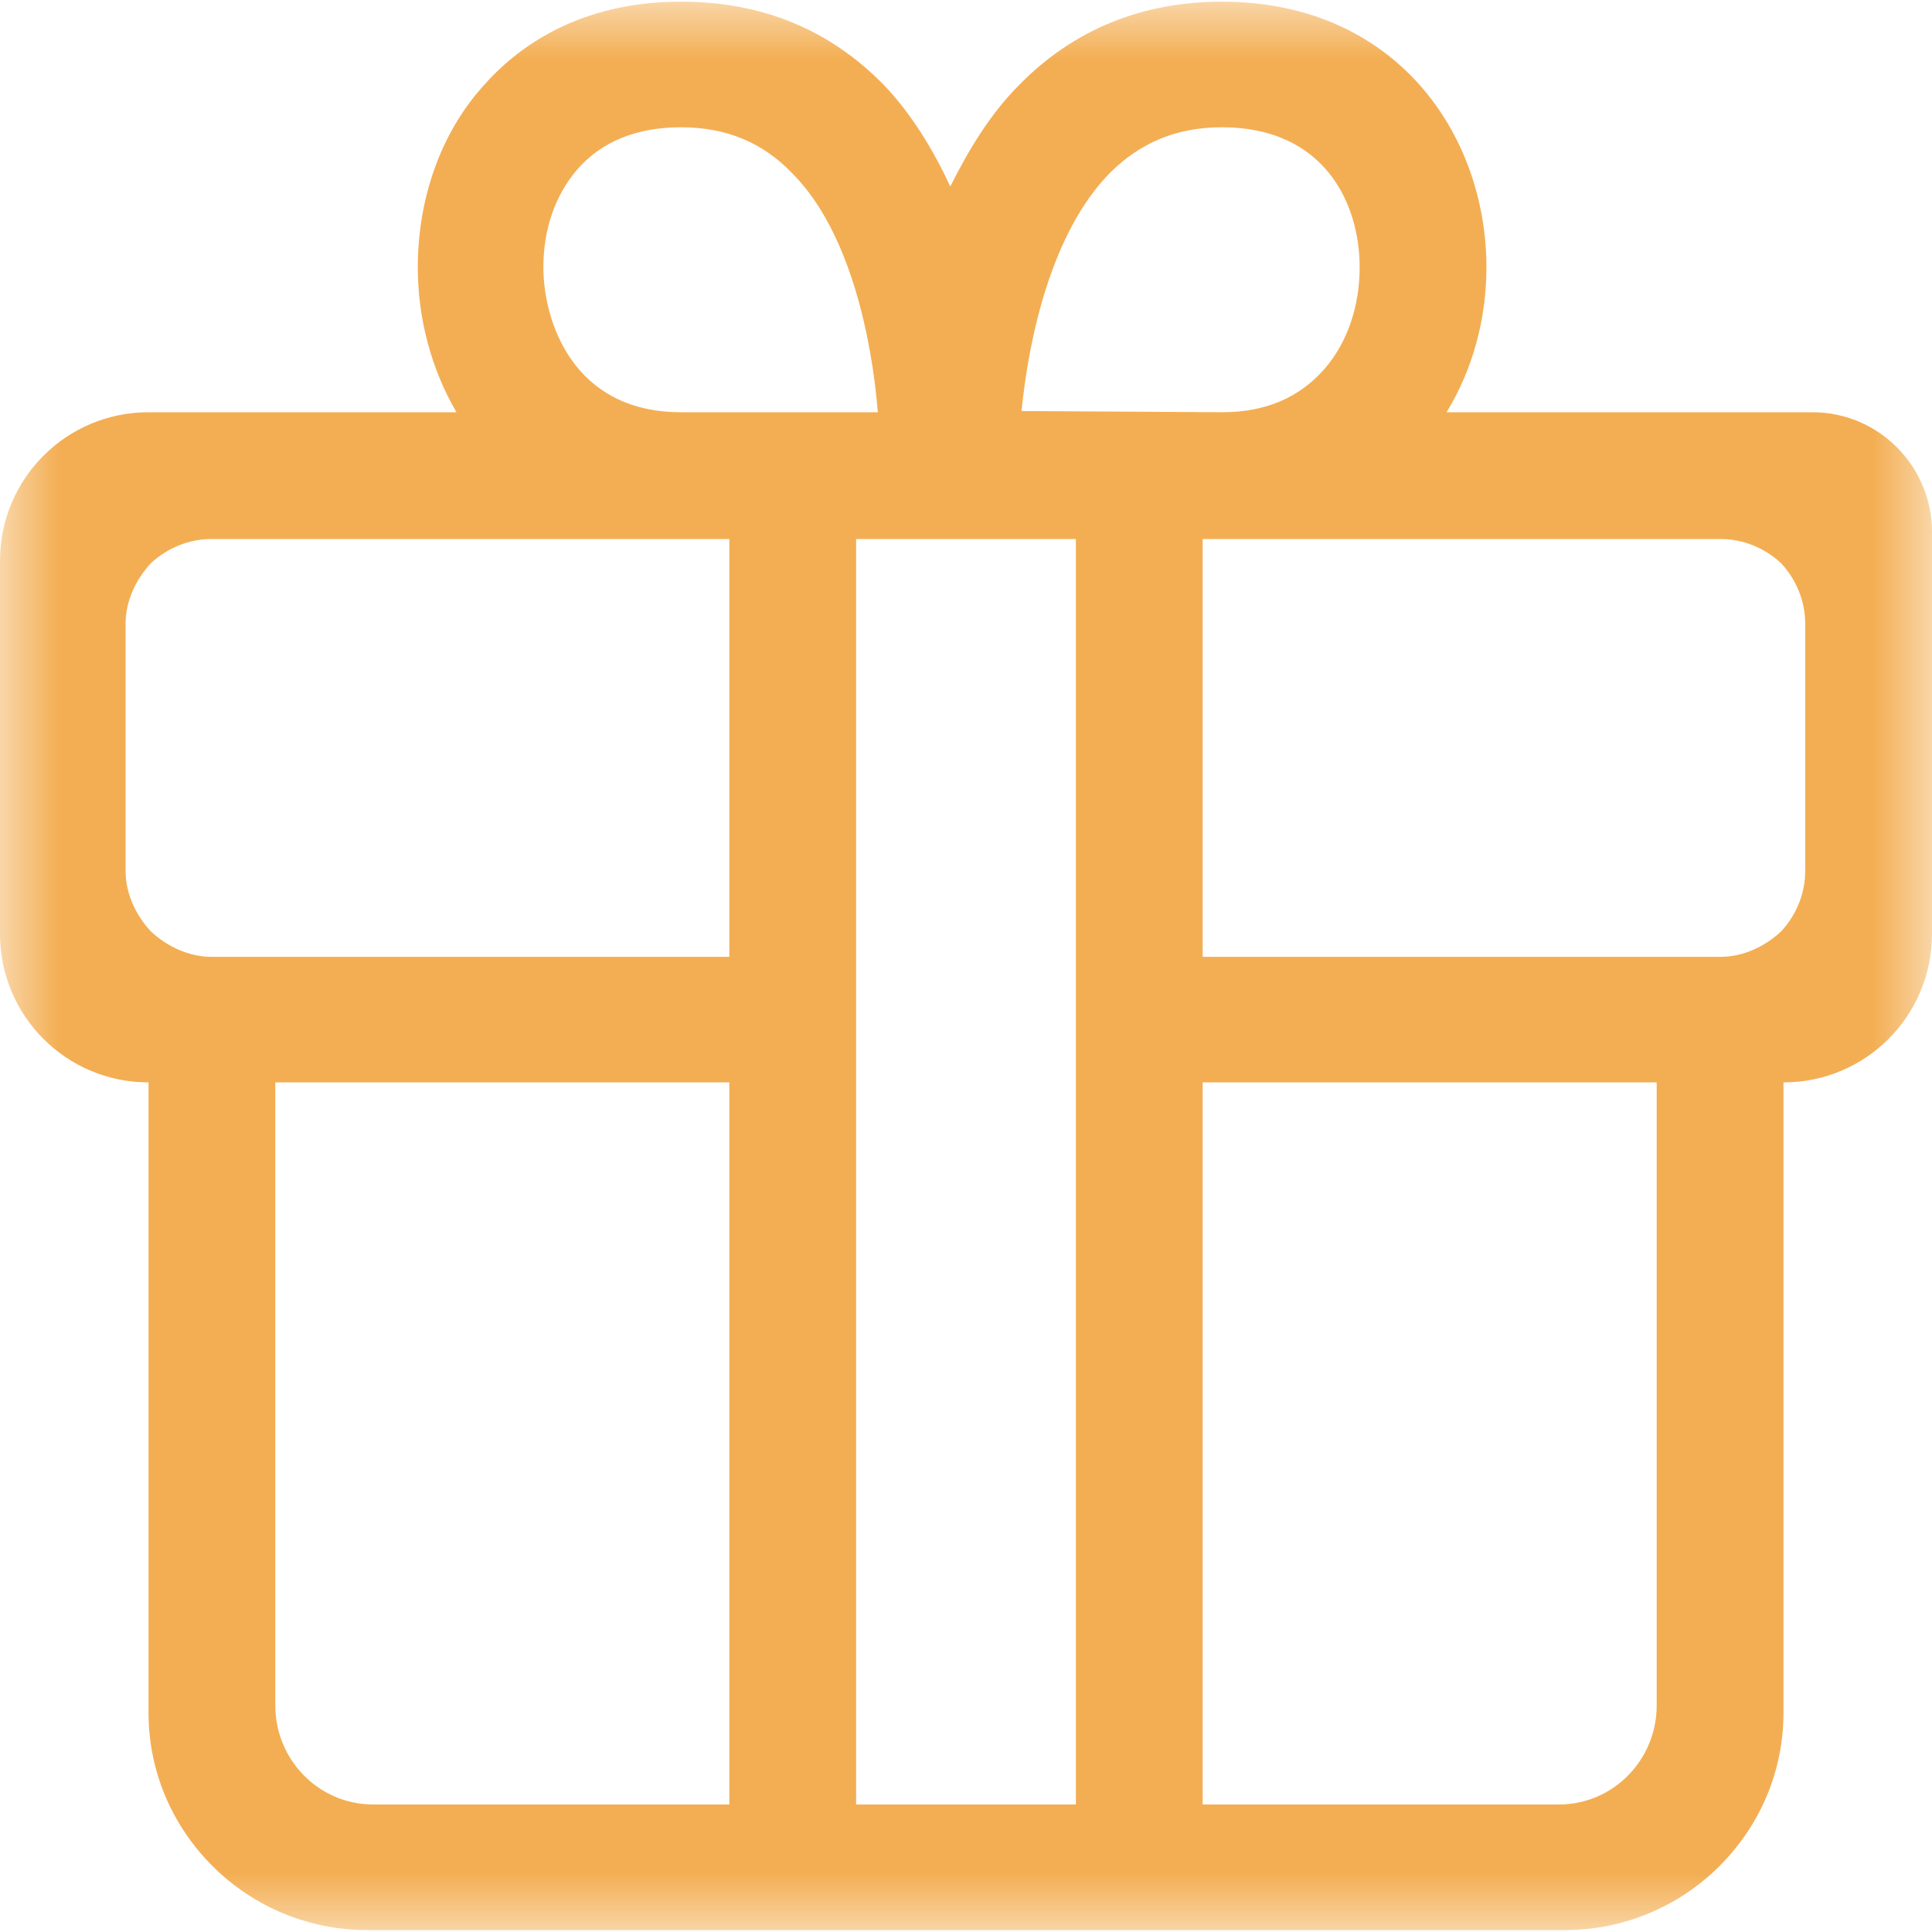 <svg xmlns="http://www.w3.org/2000/svg" xmlns:xlink="http://www.w3.org/1999/xlink" width="16" height="16" viewBox="0 0 16 16" fill="none"><g opacity="1"  transform="translate(0 0)  rotate(0)"><mask id="bg-mask-0" fill="white"><use xlink:href="#path_0"></use></mask><g mask="url(#bg-mask-0)" ><path id="路径 1" fill-rule="evenodd" style="fill:#F3AE53" opacity="1" d="M11.98,3.414h3.03c0.55,0 0.99,0.45 0.99,0.99v3.33c0,0.68 -0.55,1.23 -1.23,1.23v5.22c0,0.48 -0.19,0.93 -0.53,1.27c-0.34,0.34 -0.8,0.53 -1.28,0.53h-9.92c-0.48,0 -0.94,-0.19 -1.28,-0.53c-0.34,-0.34 -0.53,-0.79 -0.53,-1.27v-5.22c-0.68,0 -1.23,-0.55 -1.23,-1.23v-3.09c0,-0.68 0.55,-1.23 1.23,-1.23h2.55c-0.21,-0.36 -0.32,-0.78 -0.32,-1.2c0,-0.57 0.19,-1.11 0.54,-1.5c0.28,-0.32 0.79,-0.7 1.64,-0.7c0.67,0 1.23,0.23 1.68,0.69c0.23,0.24 0.41,0.54 0.55,0.84c0.15,-0.3 0.33,-0.6 0.57,-0.84c0.45,-0.46 1.02,-0.69 1.68,-0.69c1.44,0 2.19,1.1 2.19,2.2c0,0.42 -0.11,0.84 -0.33,1.2zM9.19,1.434c-0.48,0.49 -0.67,1.36 -0.73,1.97l1.66,0.01c0.36,0 0.64,-0.12 0.85,-0.36c0.19,-0.22 0.29,-0.52 0.29,-0.84c0,-0.54 -0.3,-1.16 -1.14,-1.16c-0.38,0 -0.68,0.13 -0.93,0.38zM5.64,3.414h1.63c-0.05,-0.61 -0.23,-1.5 -0.71,-1.98c-0.24,-0.25 -0.54,-0.38 -0.92,-0.38c-0.37,0 -0.66,0.12 -0.86,0.35c-0.18,0.21 -0.28,0.49 -0.28,0.81c0,0.44 0.24,1.2 1.14,1.2zM1.25,4.664c-0.13,0.14 -0.21,0.32 -0.21,0.5v2.05c0,0.18 0.08,0.36 0.21,0.5c0.14,0.13 0.32,0.21 0.5,0.21h4.29v-3.46h-4.29c-0.18,0 -0.36,0.07 -0.5,0.2zM2.28,14.124c0,0.45 0.36,0.82 0.81,0.82h2.95v-5.98h-3.76zM8.91,14.944v-10.48h-1.82v10.48zM13.72,14.124v-5.16h-3.76v5.98h2.95c0.45,0 0.81,-0.37 0.81,-0.82zM14.75,7.714c0.13,-0.14 0.2,-0.32 0.2,-0.5v-2.05c0,-0.18 -0.07,-0.36 -0.2,-0.5c-0.14,-0.13 -0.32,-0.2 -0.5,-0.2h-4.29v3.46h4.29c0.18,0 0.36,-0.08 0.5,-0.21z"></path></g></g><defs><rect id="path_0" x="0" y="0" width="16" height="16" /></defs></svg>